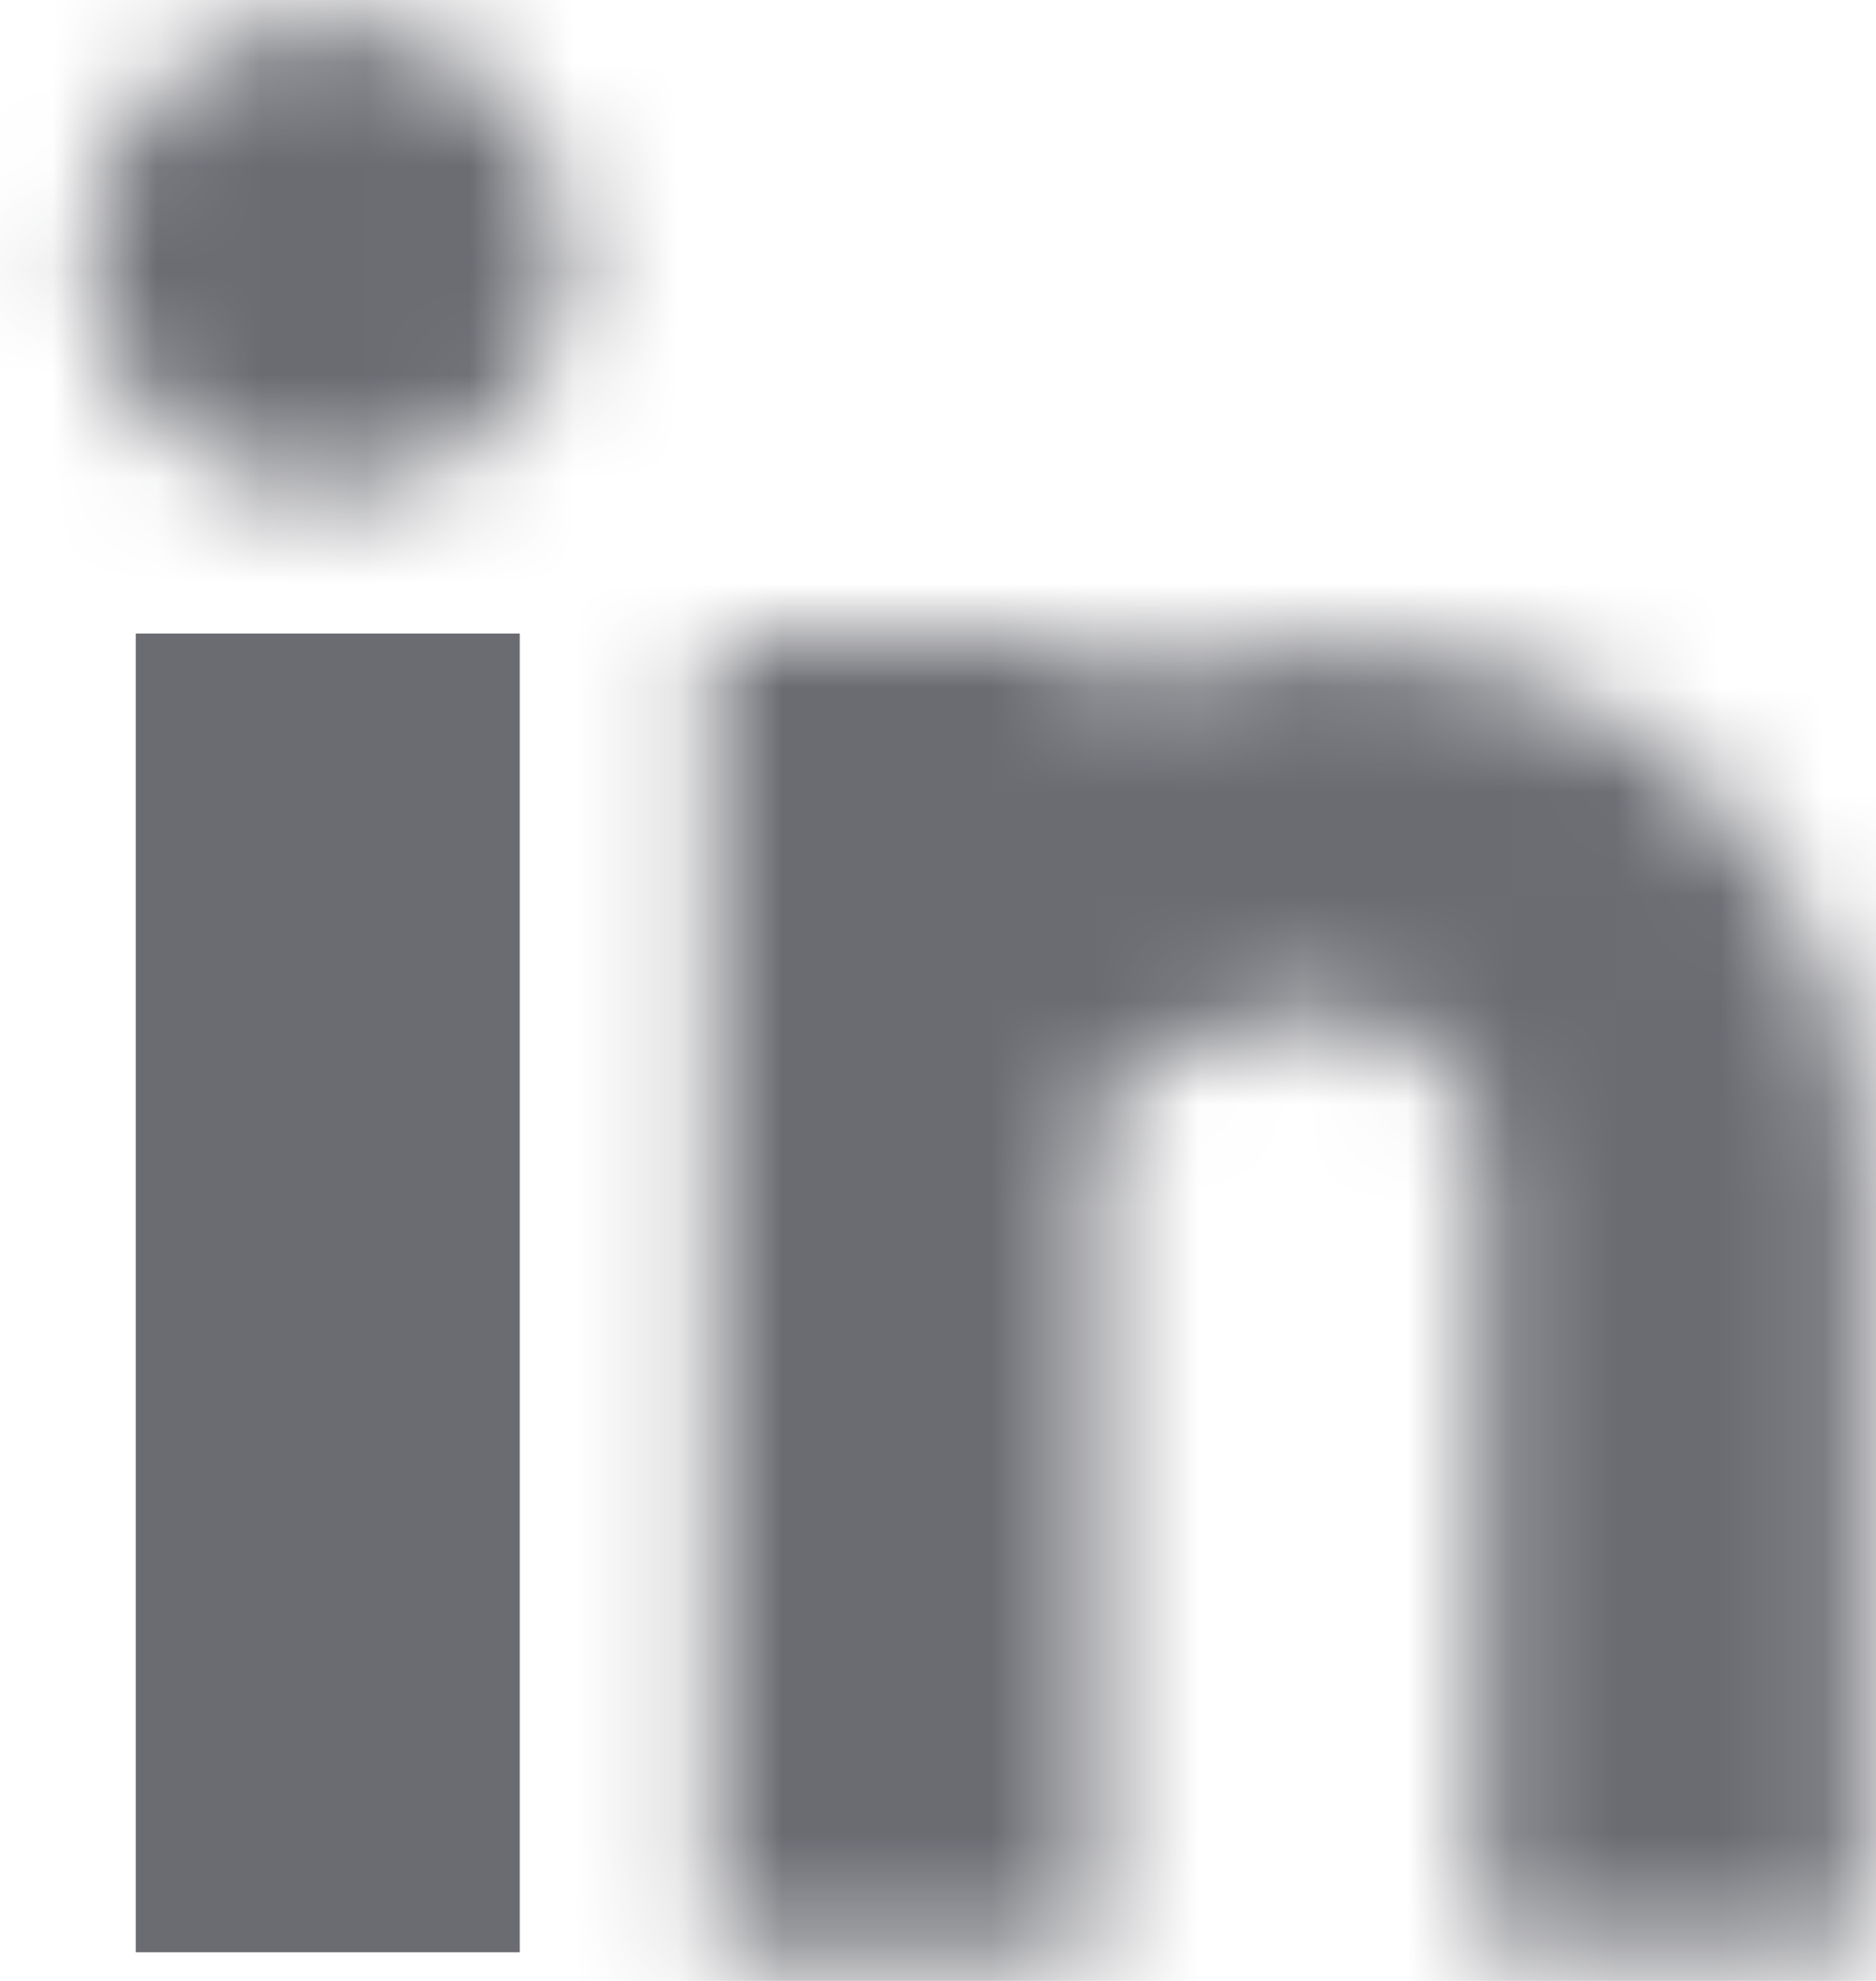 <?xml version="1.0" encoding="UTF-8"?>
<svg xmlns="http://www.w3.org/2000/svg" xmlns:xlink="http://www.w3.org/1999/xlink" width="18" height="19" viewBox="0 0 18 19">
  <defs>
    <path id="a" d="M.842 2.373c0 1.247 1.03 2.258 2.304 2.258 1.274 0 2.303-1.011 2.303-2.258C5.449 1.125 4.42.115 3.146.115S.842 1.125.842 2.373z"/>
    <path id="c" d="M.83.987v12.648h3.685V5.547s1.299-1.453 3.05-.686c.517.297.634.733.634 1.095v7.679h3.684V5.956c0-1.66-1.058-3.448-2.515-4.248C7.995.953 5.972.889 4.515 1.542V.987H.83z"/>
  </defs>
  <g fill="none" fill-rule="evenodd" transform="translate(0 .09)">
    <path fill="#6B6C72" d="M1.303 18.635h3.684V5.987H1.303z"/>
    <mask id="b" fill="#fff">
      <use xlink:href="#a"/>
    </mask>
    <path fill="#6B6C72" mask="url(#b)" d="M-4.156 9.535h14.604V-4.789H-4.156z"/>
    <g transform="translate(6 5)">
      <mask id="d" fill="#fff">
        <use xlink:href="#c"/>
      </mask>
      <path fill="#6B6C72" mask="url(#d)" d="M-4.169 18.538H16.88V-3.916H-4.169z"/>
    </g>
  </g>
</svg>
